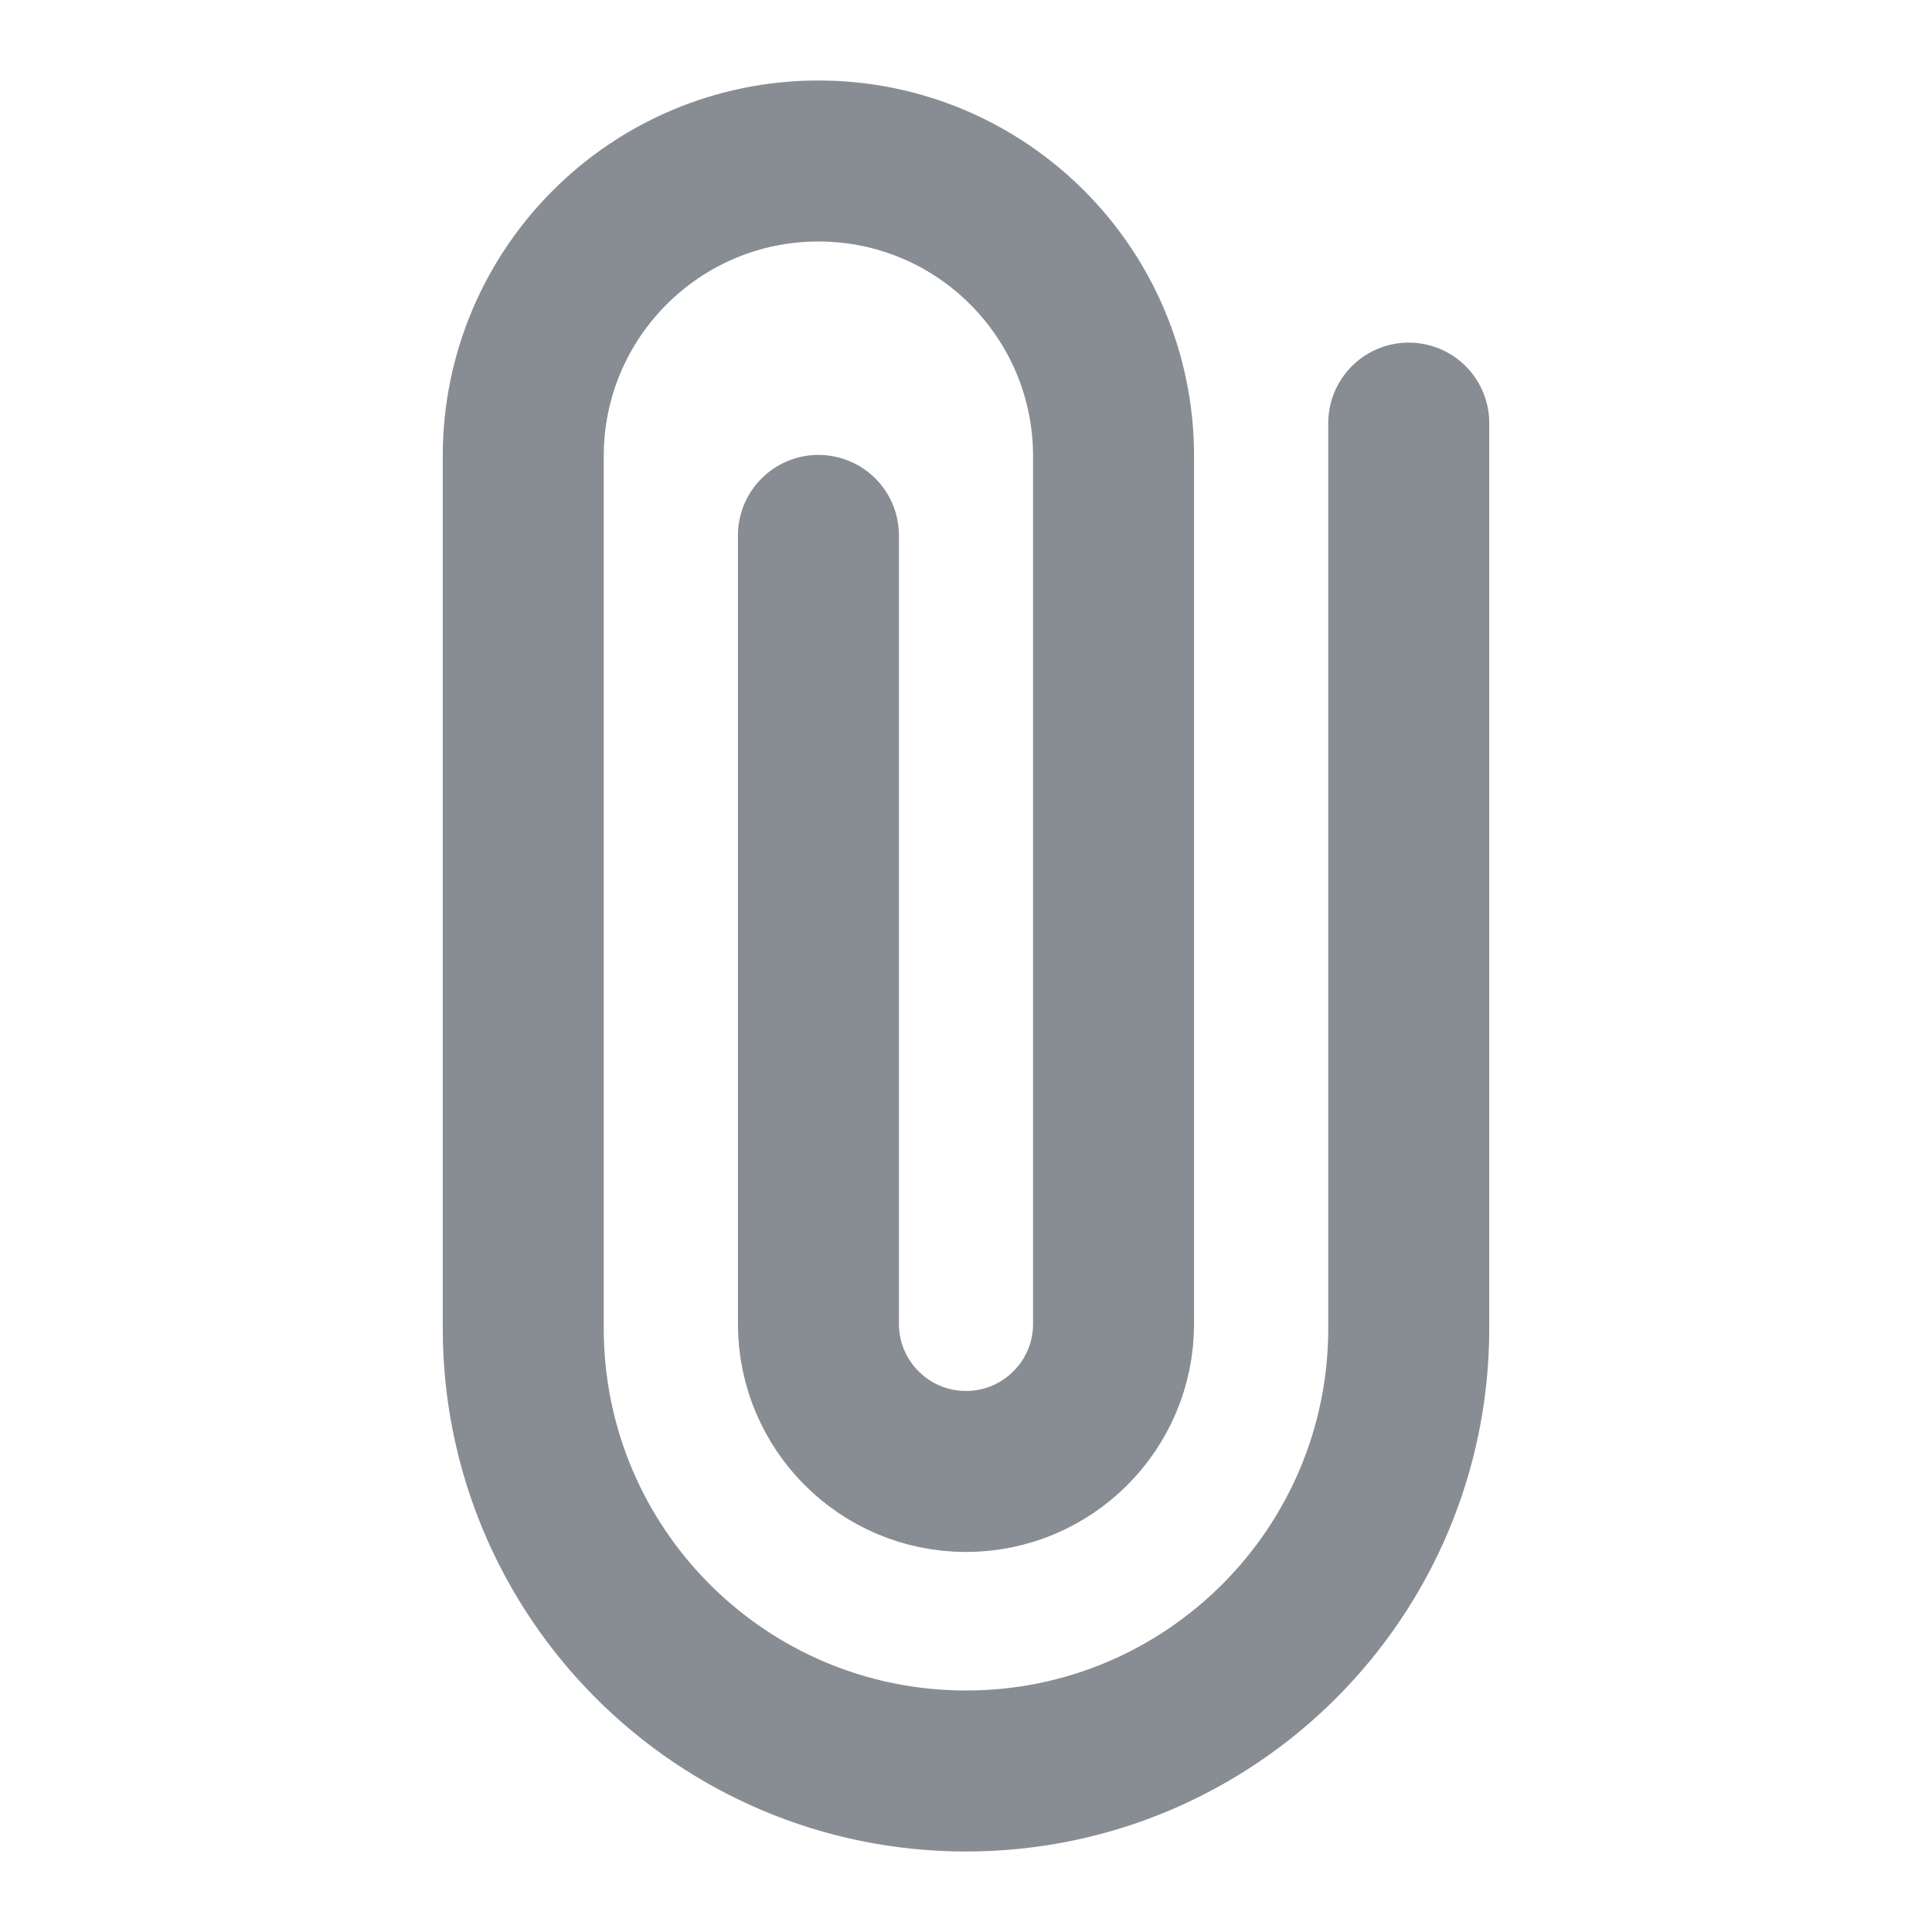 <svg width="24" height="24" viewBox="0 0 24 24" fill="none" xmlns="http://www.w3.org/2000/svg">
<g id="attachment-02">
<path id="Icon" d="M17.5 5.256V16.5C17.5 19.538 15.038 22 12 22C8.962 22 6.5 19.538 6.5 16.5V5.667C6.5 3.642 8.142 2 10.167 2C12.192 2 13.833 3.642 13.833 5.667V16.446C13.833 17.458 13.012 18.279 12 18.279C10.988 18.279 10.167 17.458 10.167 16.446V6.651" stroke="#888D93" stroke-width="2" stroke-linecap="round" stroke-linejoin="round"/>
</g>
</svg>
